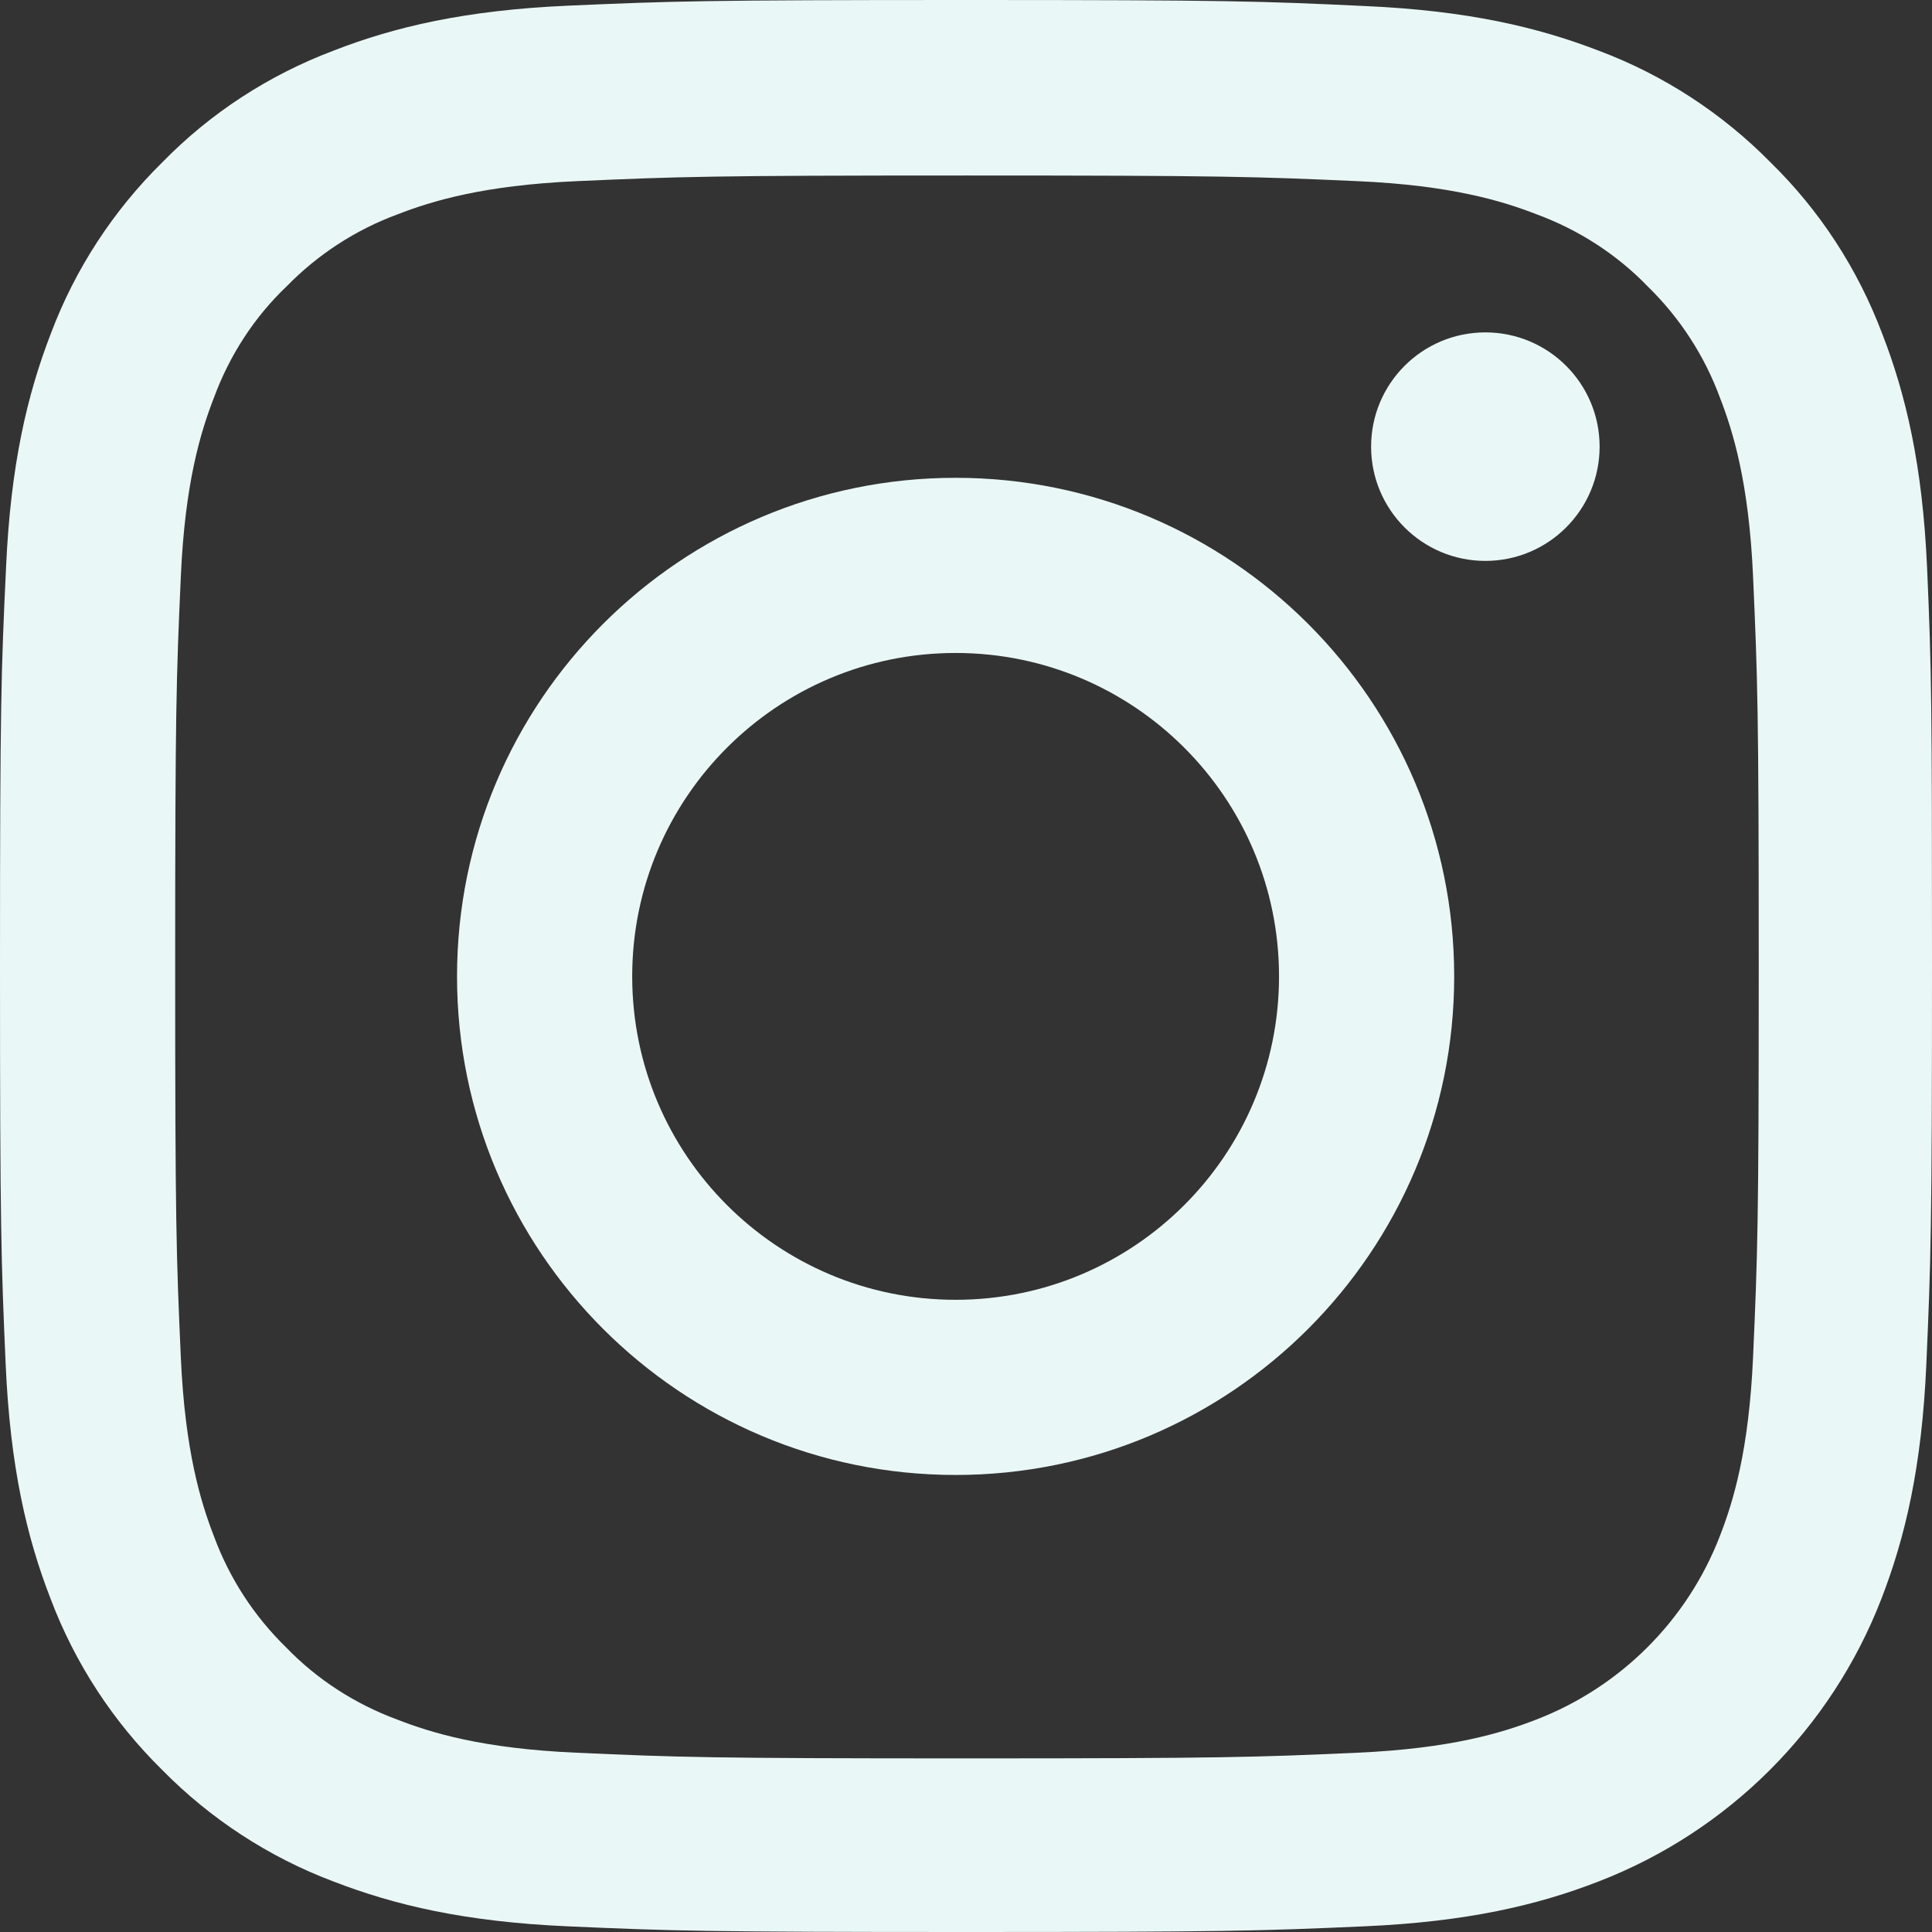 <?xml version="1.0" encoding="UTF-8"?>
<svg width="93px" height="93px" viewBox="0 0 93 93" version="1.1" xmlns="http://www.w3.org/2000/svg" xmlns:xlink="http://www.w3.org/1999/xlink">
    <rect x="0" y="0" width="93" height="93" fill="#333333" stroke="none"/>
    <title>instagram</title>
    <g id="Page-1" stroke="none" stroke-width="1" fill="none" fill-rule="evenodd">
        <g id="Artboard-Copy" transform="translate(-177, -177)" fill="#EAF7F7" fill-rule="nonzero">
            <g id="instagram" transform="translate(177, 177)">
                <path d="M92.764,27.342 C92.546,22.401 91.746,19.004 90.602,16.06 C89.42,12.935 87.603,10.138 85.223,7.812 C82.897,5.45 80.08,3.615 76.991,2.453 C74.03,1.308 70.65,0.509 65.707,0.291 C60.728,0.055 59.147,0 46.518,0 C33.889,0 32.308,0.055 27.348,0.273 C22.405,0.49 19.007,1.29 16.064,2.434 C12.938,3.615 10.14,5.432 7.814,7.812 C5.451,10.138 3.616,12.954 2.453,16.042 C1.308,19.004 0.509,22.382 0.291,27.324 C0.055,32.302 0,33.883 0,46.509 C0,59.136 0.055,60.716 0.273,65.676 C0.49,70.618 1.29,74.015 2.435,76.959 C3.616,80.083 5.451,82.881 7.814,85.206 C10.14,87.568 12.956,89.403 16.045,90.566 C19.007,91.711 22.387,92.51 27.33,92.727 C32.29,92.946 33.871,93 46.5,93 C59.129,93 60.71,92.946 65.671,92.727 C70.613,92.51 74.011,91.711 76.955,90.566 C83.206,88.149 88.148,83.208 90.565,76.959 C91.71,73.997 92.51,70.618 92.727,65.676 C92.945,60.716 93,59.136 93,46.509 C93,33.883 92.982,32.302 92.764,27.342 Z M84.387,65.313 C84.187,69.855 83.424,72.307 82.788,73.942 C81.225,77.994 78.009,81.209 73.957,82.772 C72.321,83.408 69.85,84.171 65.325,84.37 C60.419,84.589 58.948,84.643 46.537,84.643 C34.126,84.643 32.636,84.589 27.747,84.37 C23.204,84.171 20.751,83.408 19.116,82.772 C17.099,82.027 15.264,80.846 13.774,79.302 C12.229,77.794 11.048,75.977 10.303,73.961 C9.667,72.326 8.904,69.855 8.704,65.331 C8.486,60.426 8.432,58.954 8.432,46.545 C8.432,34.137 8.486,32.647 8.704,27.76 C8.904,23.218 9.667,20.766 10.303,19.131 C11.048,17.114 12.229,15.279 13.792,13.789 C15.3,12.245 17.117,11.064 19.134,10.319 C20.77,9.684 23.241,8.921 27.766,8.72 C32.672,8.503 34.144,8.448 46.554,8.448 C58.984,8.448 60.455,8.503 65.344,8.72 C69.886,8.921 72.34,9.684 73.975,10.319 C75.992,11.064 77.827,12.245 79.317,13.789 C80.862,15.297 82.043,17.114 82.788,19.131 C83.424,20.766 84.187,23.236 84.387,27.76 C84.605,32.666 84.66,34.137 84.66,46.545 C84.66,58.954 84.605,60.407 84.387,65.313 Z" id="Shape"></path>
                <path d="M46,23 C32.75,23 22,33.75 22,47 C22,60.25 32.75,71 46,71 C59.25,71 70,60.25 70,47 C70,33.75 59.25,23 46,23 Z M46,62.568 C37.404,62.568 30.432,55.596 30.432,47 C30.432,38.404 37.404,31.432 46,31.432 C54.596,31.432 61.568,38.404 61.568,47 C61.568,55.596 54.596,62.568 46,62.568 L46,62.568 Z" id="Shape"></path>
                <path d="M77,21.5 C77,24.537 74.537,27 71.5,27 C68.463,27 66,24.537 66,21.5 C66,18.462 68.463,16 71.5,16 C74.537,16 77,18.462 77,21.5 L77,21.5 Z" id="Path"></path>
            </g>
        </g>
    </g>
</svg>